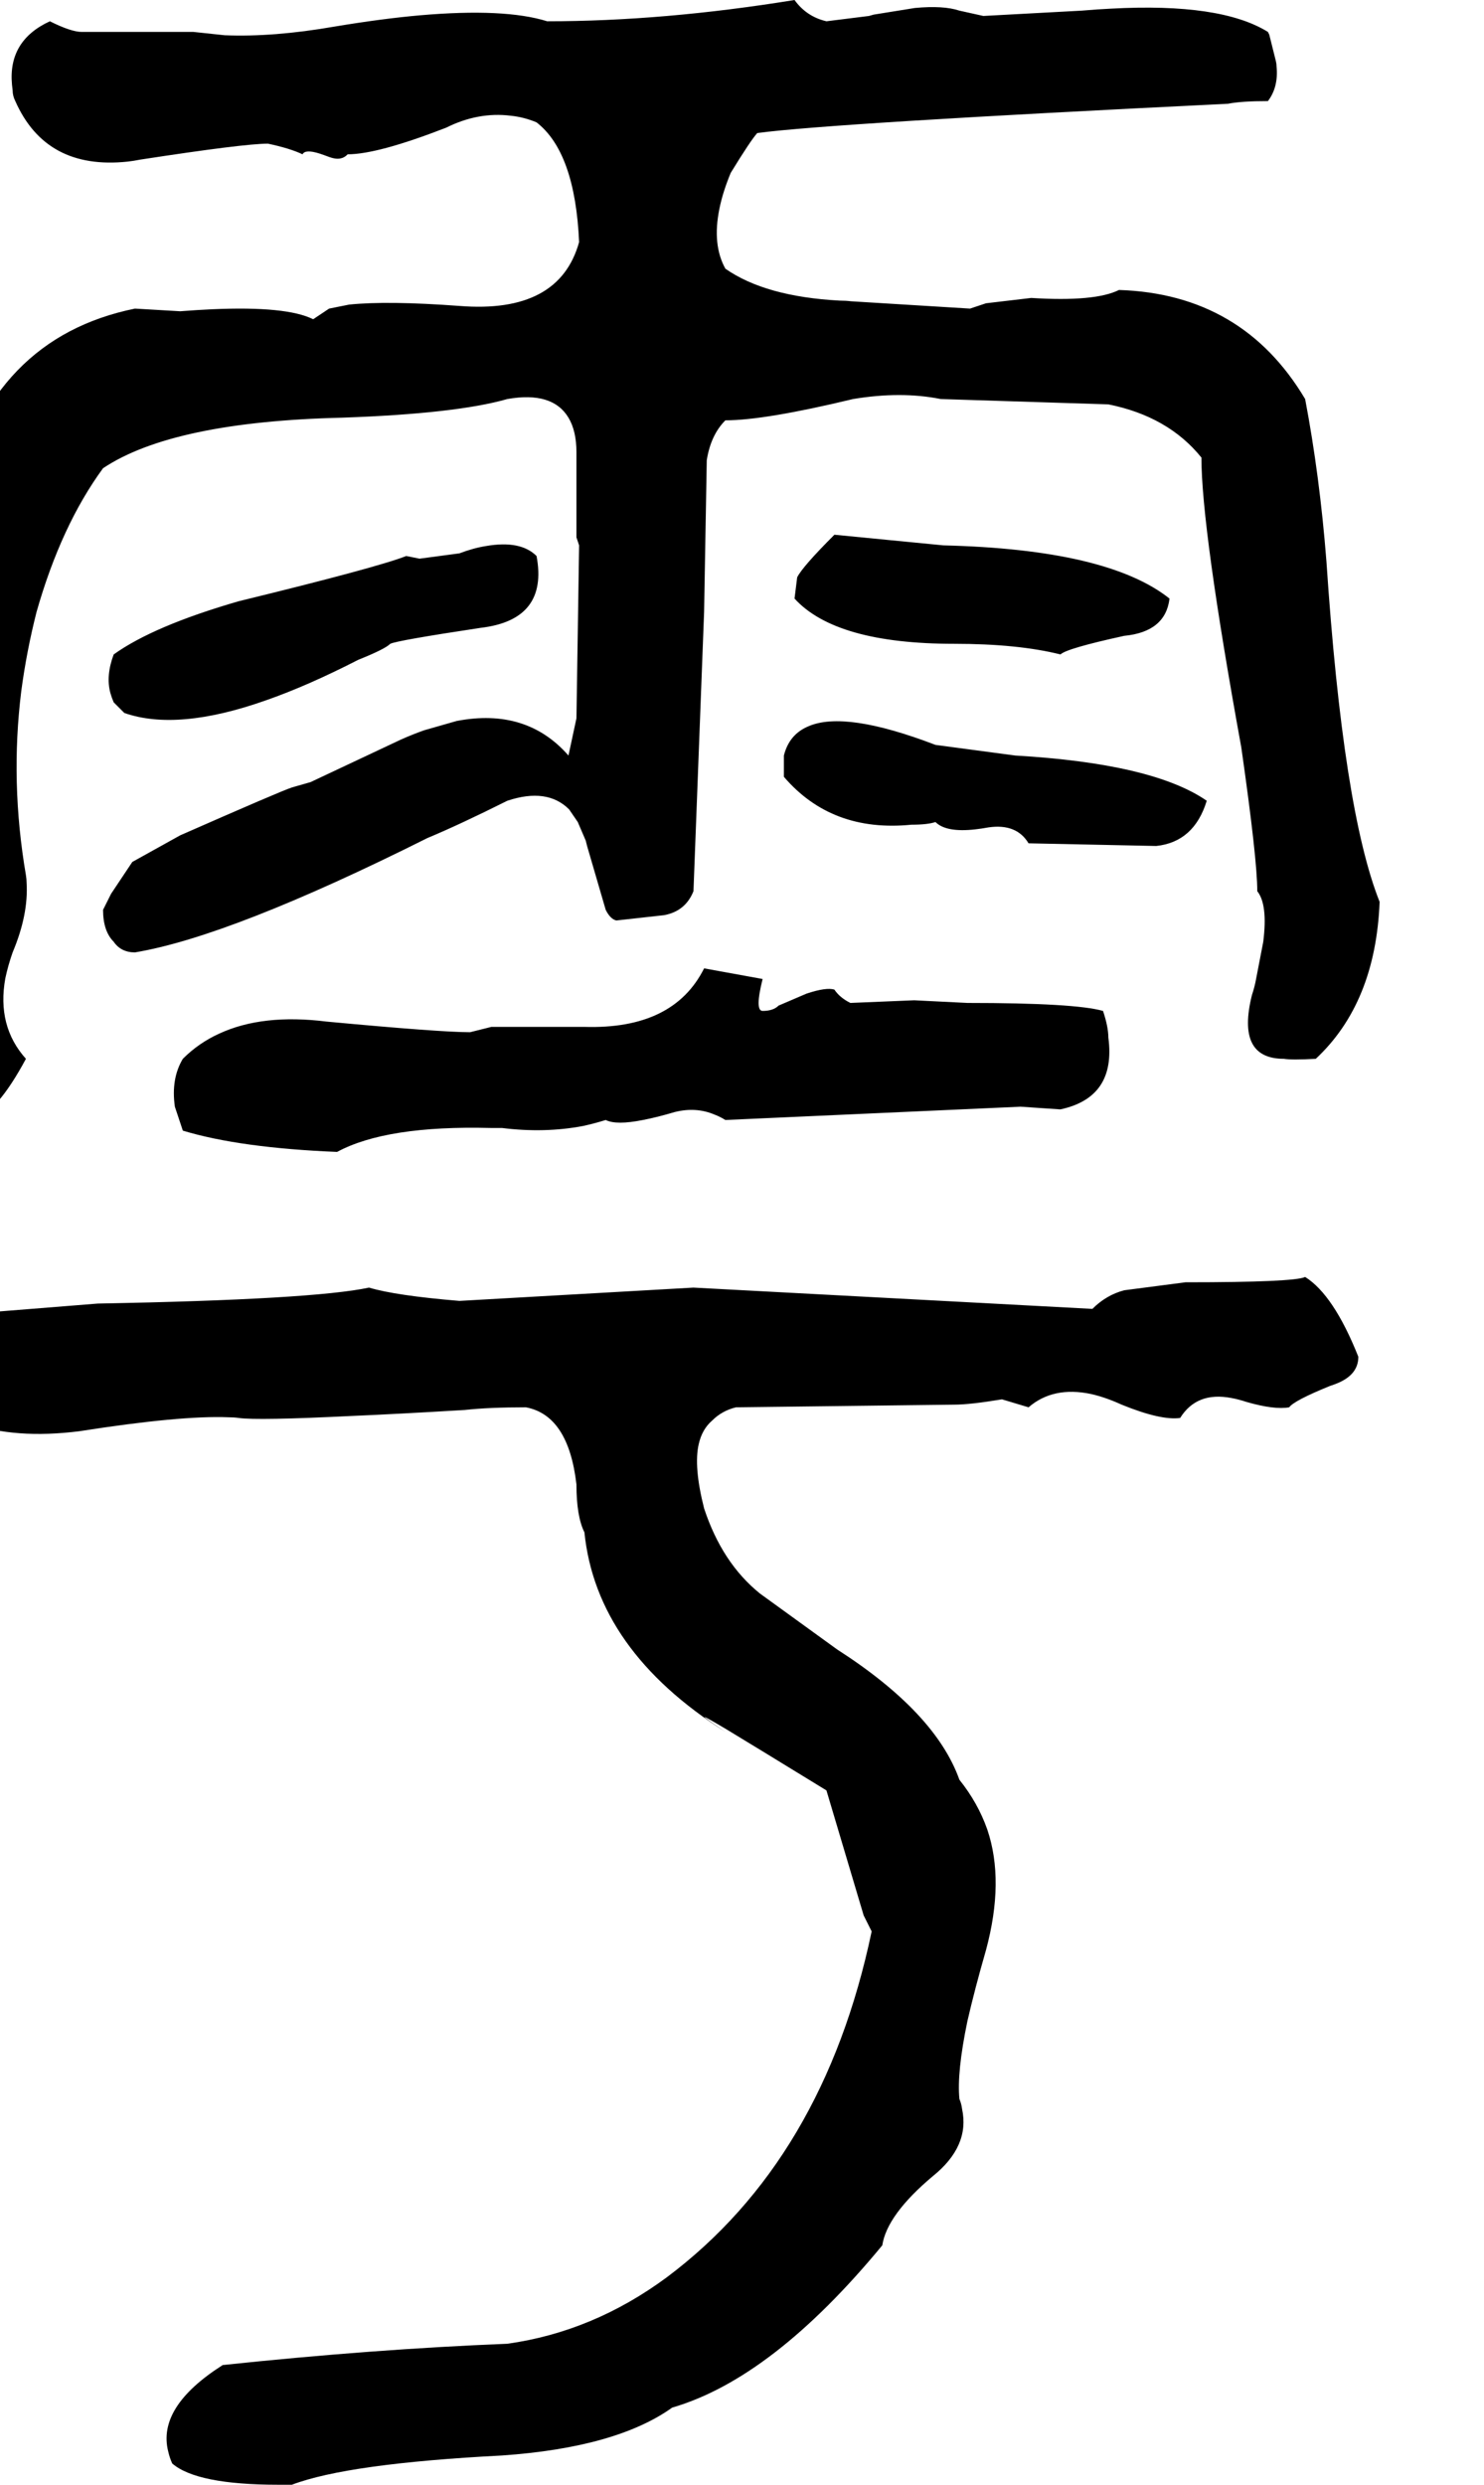 <svg xmlns="http://www.w3.org/2000/svg" viewBox="904 0 2232 3736">
<g transform="matrix(1 0 0 -1 0 3088)">
<path d="M863 1404Q899 1414 943 1496Q899 1545 912 1617Q916 1636 923 1656Q947 1713 944 1761Q944 1766 943 1772Q919 1912 936 2049Q944 2109 959 2168Q996 2298 1059 2384Q1164 2454 1419 2460Q1590 2466 1667 2488Q1735 2500 1759 2460Q1771 2440 1771 2408V2280L1775 2268L1771 2008L1759 1952Q1696 2024 1591 2004L1542 1990Q1525 1984 1507 1976L1371 1912L1343 1904Q1325 1898 1175 1832L1103 1792L1071 1744L1059 1720Q1059 1688 1075 1672Q1086 1656 1107 1656Q1251 1680 1547 1828Q1595 1848 1667 1884Q1727 1904 1760 1871L1773 1852L1785 1824Q1786 1820 1787 1816L1815 1720Q1822 1706 1831 1704L1903 1712Q1935 1718 1947 1748L1963 2168L1967 2396Q1973 2434 1995 2456Q2054 2456 2187 2488Q2259 2500 2319 2488L2571 2480Q2661 2462 2711 2400Q2711 2294 2771 1964Q2795 1796 2795 1748Q2811 1728 2804 1672L2793 1615Q2791 1604 2787 1592Q2763 1496 2835 1496Q2847 1494 2883 1496Q2973 1580 2979 1732Q2924 1870 2899 2244Q2889 2372 2867 2488Q2773 2646 2587 2652Q2551 2634 2455 2640L2387 2632L2363 2624L2184 2635Q2176 2636 2167 2636Q2055 2642 1995 2684Q1975 2720 1986 2774Q1991 2799 2003 2828Q2033 2877 2043 2888Q2157 2903 2751 2932Q2771 2936 2811 2936Q2827 2957 2824 2988Q2824 2992 2823 2996L2813 3036Q2812 3038 2811 3040Q2740 3084 2575 3075Q2554 3074 2531 3072L2383 3064L2347 3072Q2323 3080 2280 3076L2218 3066L2211 3064L2147 3056Q2117 3063 2099 3088Q1902 3056 1727 3056Q1663 3076 1536 3065Q1479 3060 1407 3048Q1315 3032 1242 3035L1195 3040H1027Q1011 3040 979 3056Q916 3027 922 2961L923 2952Q923 2944 927 2936Q973 2832 1096 2845Q1105 2846 1115 2848Q1271 2872 1307 2872Q1340 2865 1359 2856Q1363 2864 1385 2857Q1391 2855 1399 2852Q1410 2848 1417 2850Q1422 2851 1427 2856Q1472 2856 1575 2896Q1623 2920 1672 2914Q1692 2912 1711 2904Q1769 2859 1775 2724Q1745 2616 1595 2628Q1487 2636 1429 2630L1399 2624L1375 2608Q1335 2628 1223 2623Q1201 2622 1175 2620L1107 2624Q891 2580 832 2340Q827 2321 823 2300L779 1888L775 1884Q751 1812 751 1592L747 1480Q764 1401 835 1400Q841 1400 847 1400Q859 1400 863 1404ZM2663 2188Q2570 2262 2323 2268L2159 2284Q2111 2236 2103 2220L2099 2188Q2161 2120 2339 2120Q2435 2120 2499 2104Q2508 2113 2595 2132Q2657 2138 2663 2188ZM1491 2120Q1501 2125 1627 2144Q1729 2156 1711 2252Q1687 2276 1635 2267Q1616 2264 1595 2256L1535 2248L1515 2252Q1472 2235 1263 2184Q1135 2147 1075 2104Q1063 2072 1070 2046Q1072 2039 1075 2032L1091 2016Q1171 1988 1304 2035Q1367 2057 1443 2096Q1483 2112 1491 2120ZM2719 1884Q2638 1940 2431 1952L2311 1968Q2175 2020 2120 1996Q2091 1984 2083 1952V1920Q2155 1836 2275 1848Q2299 1848 2311 1852Q2327 1836 2371 1841Q2380 1842 2391 1844Q2433 1850 2451 1820L2643 1816Q2700 1822 2719 1884ZM1963 1632Q1917 1540 1783 1544Q1779 1544 1775 1544H1643L1611 1536Q1566 1536 1395 1552Q1299 1564 1234 1534Q1203 1520 1179 1496Q1161 1466 1167 1424L1179 1388Q1265 1362 1411 1356Q1485 1396 1642 1392Q1650 1392 1659 1392Q1723 1384 1781 1395Q1799 1399 1815 1404Q1831 1396 1871 1404Q1892 1408 1919 1416Q1951 1424 1979 1412Q1987 1409 1995 1404L2439 1424L2498 1420H2499Q2583 1438 2571 1528Q2571 1544 2563 1568Q2521 1580 2359 1580L2279 1584L2183 1580Q2167 1588 2159 1600Q2147 1604 2117 1594L2075 1576Q2067 1568 2051 1568Q2039 1568 2051 1616ZM2867 1168Q2851 1160 2687 1160L2595 1148Q2568 1141 2547 1120L1947 1152L1595 1132Q1499 1140 1459 1152Q1375 1134 1051 1128L851 1112L807 1104Q777 1104 759 1080Q747 1056 747 1032Q831 912 1023 936Q1176 960 1248 957Q1256 957 1263 956Q1291 952 1433 959Q1503 962 1603 968Q1639 972 1695 972Q1759 960 1771 856Q1771 808 1783 784Q1801 607 1995 484Q1931 527 1998 487Q2041 461 2147 396L2203 208L2215 184Q2143 -159 1907 -336Q1796 -418 1667 -436Q1466 -444 1239 -468Q1140 -531 1157 -598Q1159 -607 1163 -616Q1200 -648 1323 -648H1343Q1427 -616 1659 -604Q1831 -592 1915 -532Q2066 -488 2231 -288Q2238 -242 2307 -184Q2363 -139 2351 -83Q2350 -75 2347 -68Q2343 -28 2359 49Q2370 97 2387 156Q2415 260 2389 337Q2375 377 2347 412Q2311 513 2163 608L2047 692Q1990 738 1963 820Q1947 883 1955 917Q1960 939 1975 952Q1990 967 2011 972L2339 976Q2363 976 2411 984L2451 972Q2488 1004 2545 992Q2567 987 2591 976Q2650 952 2679 956Q2704 996 2756 986Q2767 984 2779 980Q2821 968 2843 972Q2850 982 2904 1004Q2910 1006 2915 1008Q2947 1021 2947 1048Q2910 1141 2867 1168Z" />
</g>
</svg>